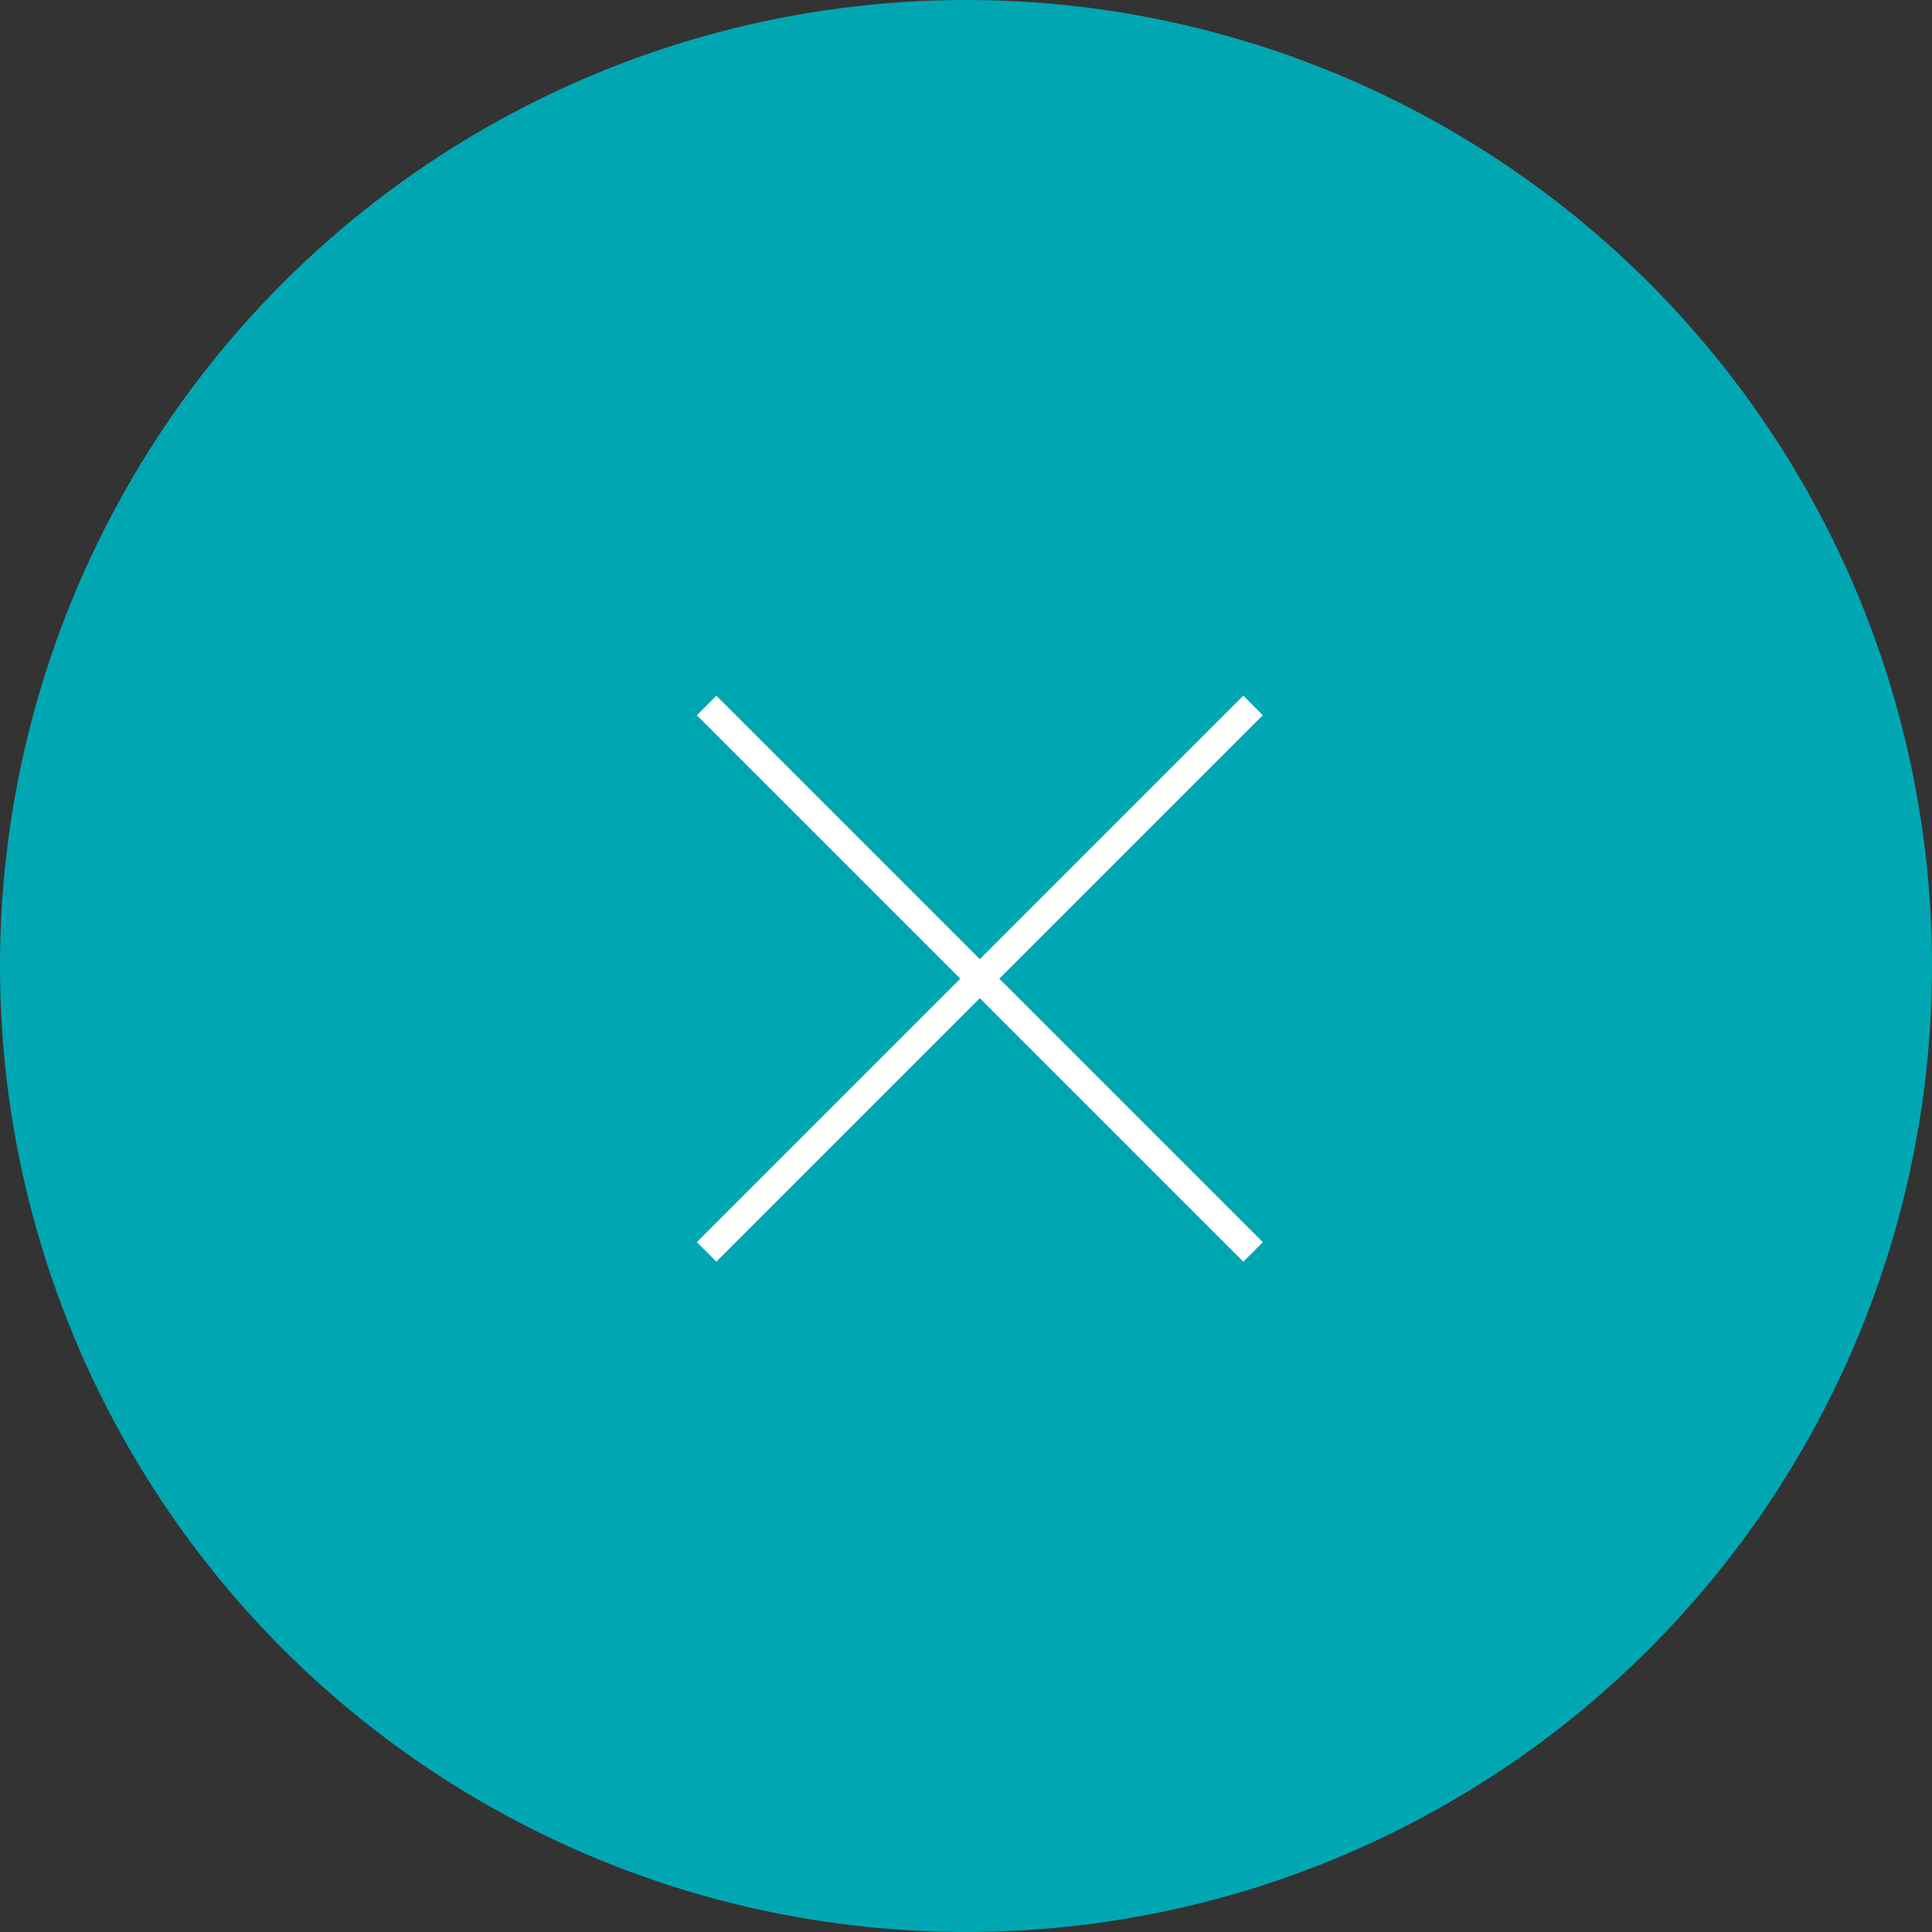 <svg xmlns="http://www.w3.org/2000/svg" width="70" height="70" viewBox="0 0 70 70">
  <rect x="0" y="0" width="70" height="70" fill="#333333" stroke="none"/>
  <g id="グループ_2864" data-name="グループ 2864" transform="translate(-1239 -32)">
    <circle id="楕円形_300" data-name="楕円形 300" cx="35" cy="35" r="35" transform="translate(1239 32)" fill="#00a7b3"/>
    <g id="グループ_2210" data-name="グループ 2210" transform="translate(-14 2)">
      <path id="パス_199218" data-name="パス 199218" d="M19499.643,57.038h28" transform="translate(-12469.396 -13773.1) rotate(45)" fill="none" stroke="#fff" stroke-width="1"/>
      <path id="パス_200931" data-name="パス 200931" d="M19499.643,57.038h28" transform="translate(-12550.061 13823.357) rotate(-45)" fill="none" stroke="#fff" stroke-width="1"/>
    </g>
  </g>
</svg>
